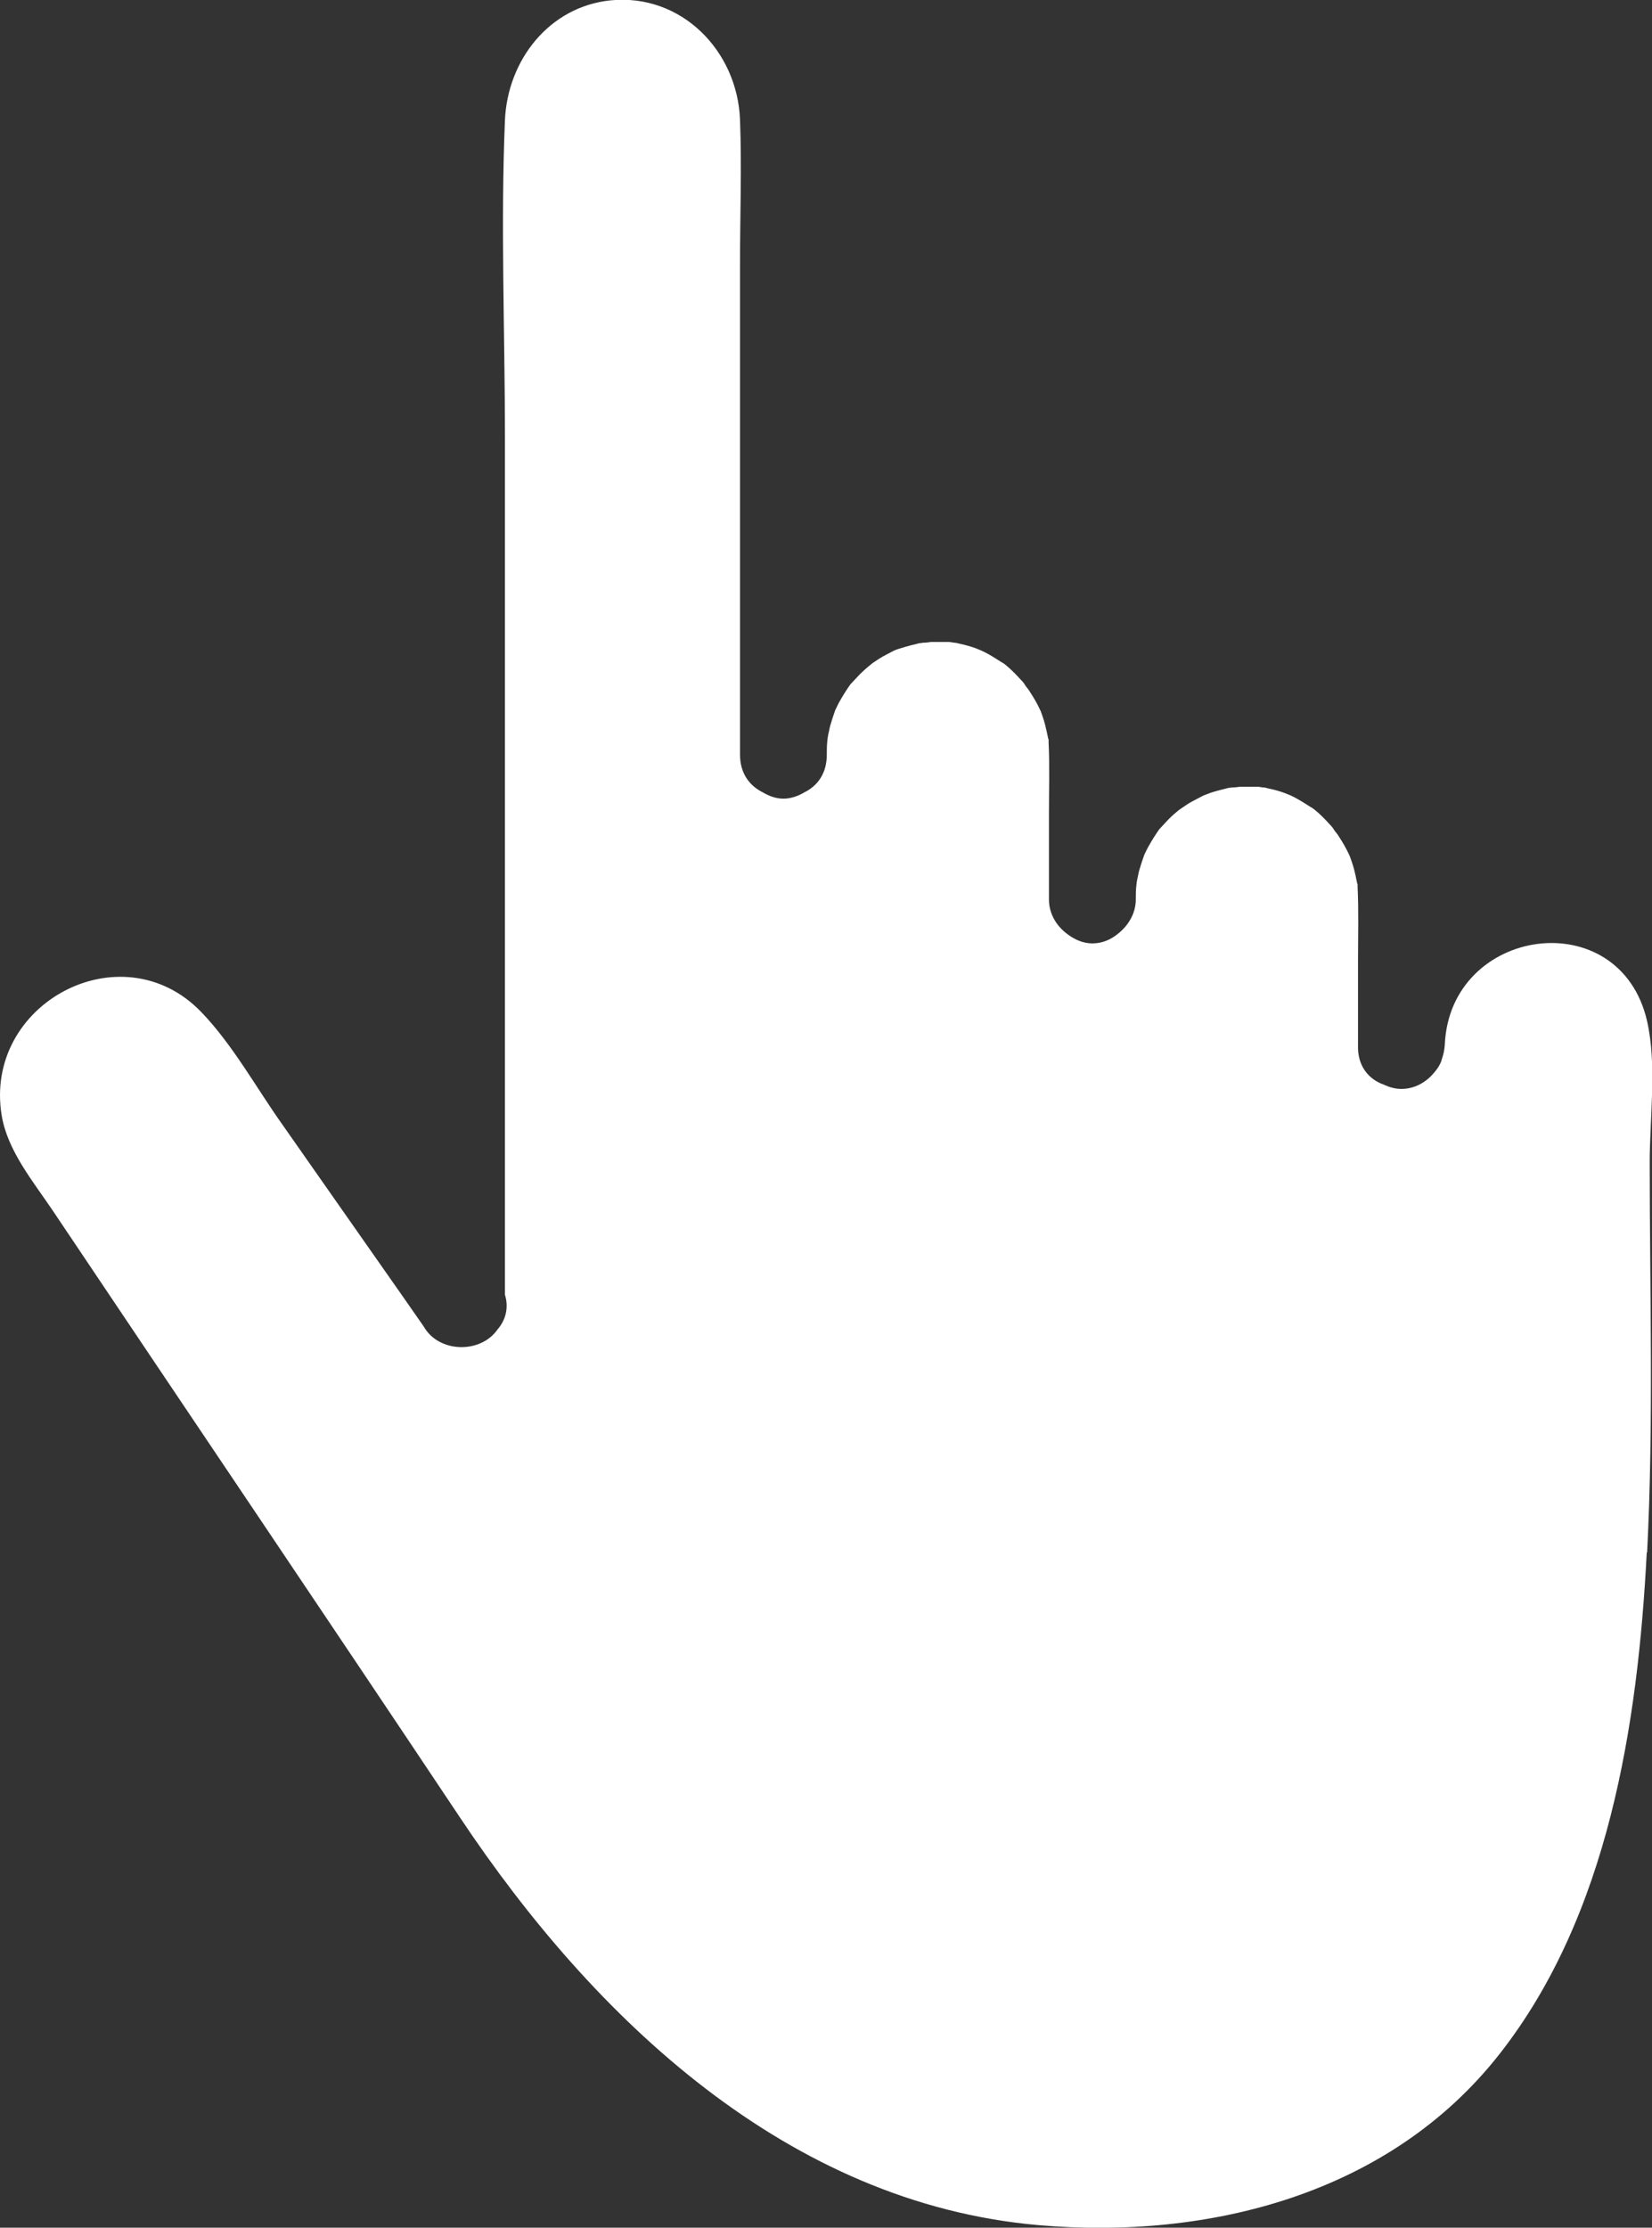 <?xml version="1.0" encoding="UTF-8"?> <svg xmlns="http://www.w3.org/2000/svg" width="23" height="31" viewBox="0 0 23 31" fill="none"><rect x="0" y="0" width="23" height="31" fill="#333333" stroke="none"/><g clip-path="url(#clip0_1639_14678)"><path d="M22.927 21.601C22.804 23.993 22.394 26.65 20.878 28.582C19.347 30.534 16.832 31.171 14.456 30.964C10.968 30.658 8.269 28.09 6.405 25.293C4.521 22.471 2.621 19.659 0.731 16.841C0.459 16.438 0.106 16.013 0.024 15.526C-0.237 13.962 1.694 12.937 2.8 14.081C3.24 14.537 3.568 15.138 3.932 15.65C4.485 16.438 5.038 17.23 5.591 18.017C5.693 18.162 5.796 18.312 5.898 18.457C6.108 18.83 6.692 18.84 6.928 18.499C7.04 18.369 7.086 18.198 7.03 18.017V6.09C7.03 4.625 6.969 3.138 7.03 1.673C7.066 0.839 7.645 0.093 8.5 0.005C9.483 -0.093 10.267 0.704 10.303 1.668C10.328 2.331 10.303 2.999 10.303 3.656V10.503C10.303 10.767 10.441 10.938 10.62 11.026C10.707 11.078 10.805 11.114 10.907 11.114C11.009 11.114 11.112 11.078 11.199 11.026C11.378 10.938 11.511 10.767 11.511 10.503C11.511 10.43 11.511 10.363 11.521 10.29C11.521 10.27 11.532 10.228 11.532 10.218C11.542 10.181 11.547 10.14 11.557 10.104C11.578 10.031 11.603 9.954 11.629 9.881C11.629 9.881 11.629 9.881 11.634 9.871C11.655 9.829 11.675 9.783 11.701 9.741C11.742 9.669 11.788 9.596 11.839 9.524C11.839 9.524 11.839 9.524 11.849 9.513C11.875 9.488 11.9 9.457 11.926 9.431C11.977 9.374 12.034 9.322 12.09 9.275C12.1 9.265 12.131 9.244 12.146 9.229C12.177 9.208 12.208 9.187 12.239 9.167C12.305 9.125 12.372 9.094 12.438 9.058C12.448 9.053 12.443 9.058 12.448 9.053C12.484 9.037 12.52 9.027 12.556 9.016C12.638 8.99 12.72 8.97 12.807 8.949C12.812 8.949 12.832 8.949 12.848 8.944C12.889 8.944 12.925 8.939 12.966 8.933C13.048 8.933 13.124 8.933 13.206 8.933C13.227 8.933 13.278 8.944 13.288 8.944C13.314 8.944 13.339 8.954 13.365 8.959C13.442 8.975 13.514 8.996 13.585 9.021C13.611 9.032 13.637 9.042 13.662 9.053C13.672 9.058 13.739 9.089 13.754 9.099C13.821 9.135 13.882 9.177 13.949 9.218C13.954 9.218 13.975 9.234 13.99 9.244C14.01 9.26 14.031 9.28 14.051 9.296C14.108 9.348 14.159 9.4 14.21 9.457C14.236 9.482 14.261 9.513 14.282 9.545C14.21 9.457 14.318 9.596 14.323 9.602C14.364 9.664 14.405 9.731 14.441 9.798C14.456 9.829 14.476 9.866 14.492 9.902C14.492 9.907 14.492 9.907 14.497 9.917C14.523 9.99 14.548 10.062 14.563 10.14C14.574 10.176 14.579 10.218 14.589 10.254C14.589 10.27 14.594 10.28 14.599 10.29C14.599 10.301 14.599 10.311 14.599 10.326C14.615 10.663 14.604 11.005 14.604 11.342V12.517C14.604 12.714 14.707 12.885 14.861 12.999C14.963 13.076 15.081 13.128 15.209 13.128C15.352 13.128 15.475 13.071 15.578 12.983C15.716 12.869 15.813 12.704 15.813 12.517C15.813 12.445 15.813 12.377 15.823 12.305C15.823 12.284 15.834 12.243 15.834 12.232C15.844 12.196 15.849 12.155 15.859 12.118C15.88 12.046 15.905 11.968 15.931 11.896C15.931 11.896 15.931 11.896 15.936 11.885C15.957 11.844 15.977 11.797 16.003 11.756C16.044 11.683 16.09 11.611 16.141 11.538C16.141 11.538 16.141 11.538 16.151 11.528C16.177 11.502 16.202 11.471 16.228 11.445C16.279 11.388 16.335 11.336 16.392 11.29C16.402 11.279 16.433 11.259 16.448 11.248C16.479 11.228 16.51 11.207 16.54 11.186C16.607 11.145 16.674 11.114 16.74 11.078C16.75 11.072 16.745 11.078 16.75 11.072C16.786 11.057 16.822 11.046 16.858 11.031C16.94 11.005 17.022 10.984 17.109 10.963C17.114 10.963 17.134 10.963 17.15 10.958C17.191 10.958 17.227 10.953 17.268 10.948C17.35 10.948 17.426 10.948 17.508 10.948C17.529 10.948 17.575 10.958 17.59 10.958C17.616 10.958 17.642 10.969 17.667 10.974C17.744 10.989 17.816 11.01 17.887 11.036C17.913 11.046 17.939 11.057 17.964 11.067C17.974 11.072 18.041 11.103 18.056 11.114C18.123 11.15 18.184 11.191 18.251 11.233C18.256 11.233 18.276 11.248 18.292 11.259C18.312 11.274 18.333 11.295 18.353 11.31C18.41 11.362 18.461 11.414 18.512 11.471C18.538 11.497 18.563 11.528 18.584 11.559C18.512 11.471 18.62 11.611 18.625 11.616C18.666 11.678 18.707 11.745 18.743 11.813C18.758 11.844 18.778 11.88 18.794 11.916C18.794 11.922 18.794 11.922 18.799 11.932C18.825 12.005 18.85 12.077 18.866 12.155C18.876 12.191 18.881 12.232 18.891 12.269C18.891 12.284 18.896 12.294 18.901 12.305C18.901 12.315 18.901 12.325 18.901 12.341C18.917 12.678 18.907 13.02 18.907 13.361V14.542C18.896 14.832 19.055 15.018 19.26 15.091C19.337 15.127 19.419 15.153 19.511 15.153C19.695 15.153 19.859 15.06 19.972 14.92C20.002 14.884 20.033 14.842 20.054 14.796C20.064 14.775 20.069 14.76 20.074 14.739C20.095 14.677 20.11 14.615 20.115 14.542C20.182 12.89 22.553 12.553 22.932 14.211C23.07 14.822 22.968 15.557 22.968 16.178C22.968 17.986 23.024 19.804 22.932 21.606L22.927 21.601Z" fill="white"></path></g><defs><clipPath id="clip0_1639_14678"><rect width="23" height="31" fill="white"></rect></clipPath></defs></svg> 